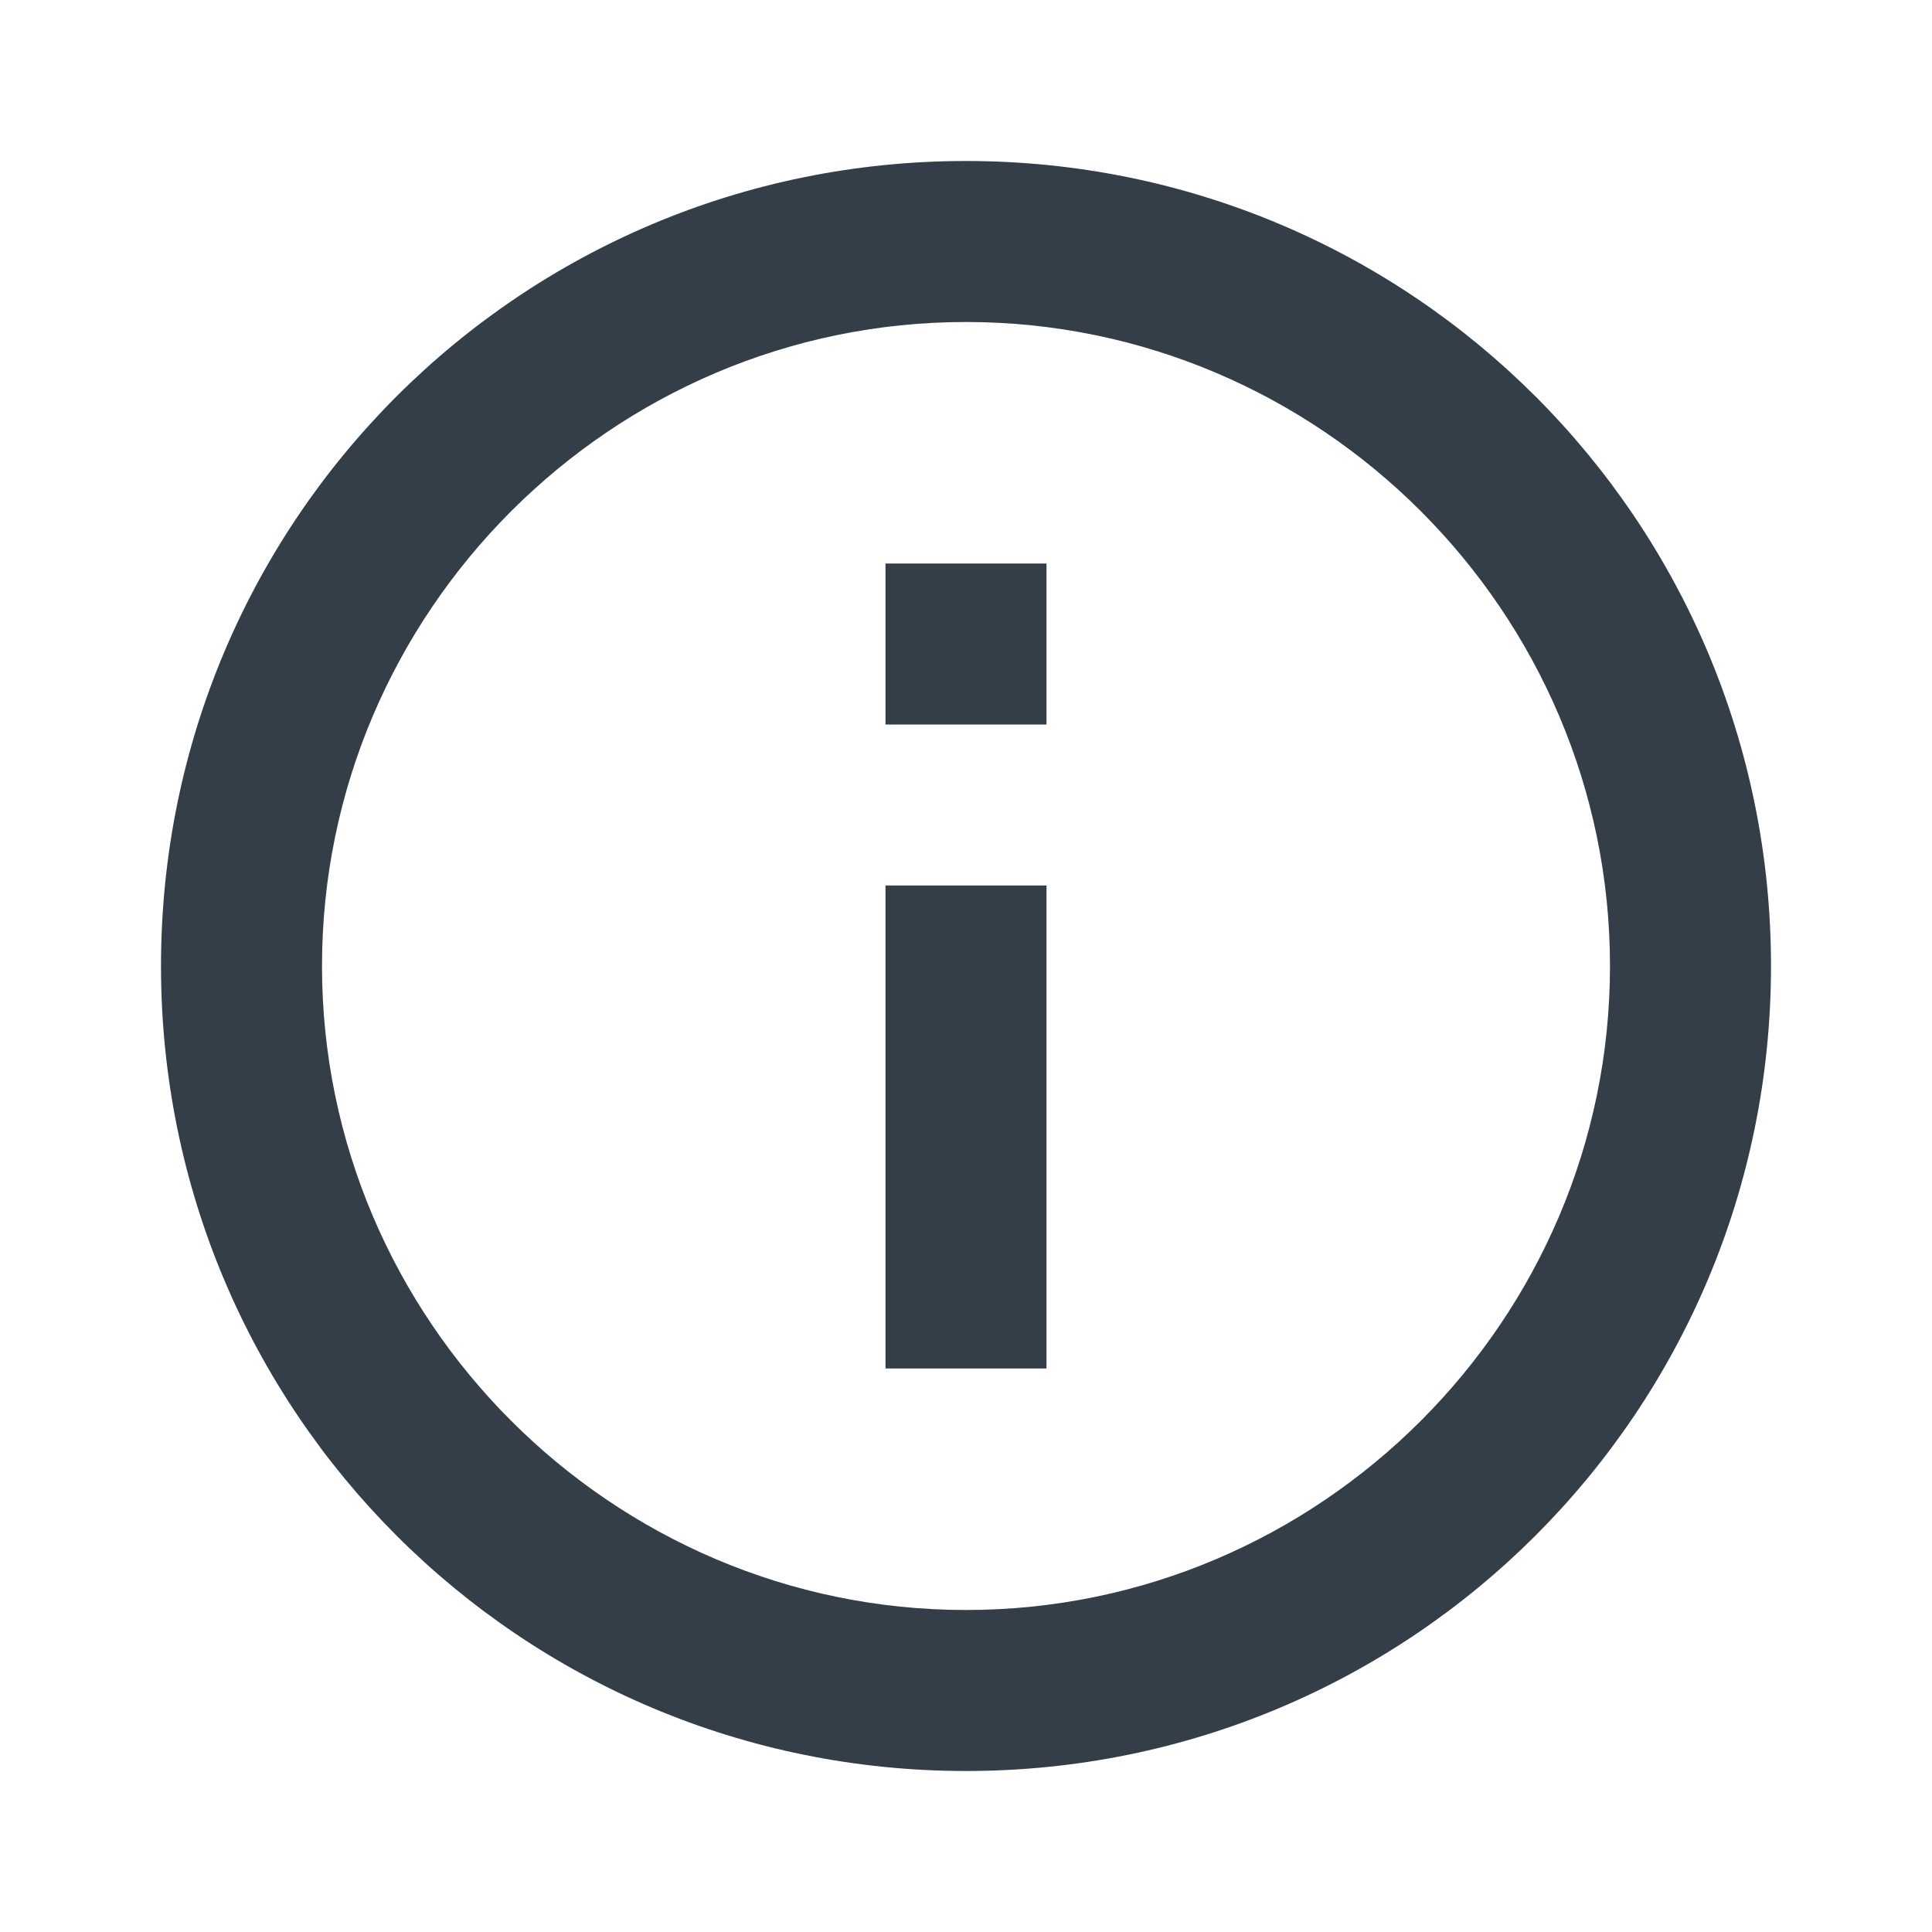 <?xml version="1.0" encoding="utf-8"?>
<!-- Generator: Adobe Illustrator 21.1.0, SVG Export Plug-In . SVG Version: 6.00 Build 0)  -->
<!DOCTYPE svg PUBLIC "-//W3C//DTD SVG 1.1//EN" "http://www.w3.org/Graphics/SVG/1.1/DTD/svg11.dtd">
<svg version="1.1" id="Layer_1" xmlns="http://www.w3.org/2000/svg" xmlns:xlink="http://www.w3.org/1999/xlink" x="0px" y="0px"
	 viewBox="0 0 36 36" style="enable-background:new 0 0 36 36;" xml:space="preserve">
<style type="text/css">
	.st0{fill:none;}
	.st1{fill:#333E48;}
</style>
<path class="st0" d="M0,0h36v36H0V0z"/>
<path class="st1" d="M16.5,25.5h3v-9h-3V25.5z M18,3C9.7,3,3,9.7,3,18s6.7,15,15,15s15-6.7,15-15S26.3,3,18,3z M18,30
	c-6.6,0-12-5.4-12-12S11.4,6,18,6s12,5.4,12,12S24.6,30,18,30z M16.5,13.5h3v-3h-3V13.5z"/>
</svg>
